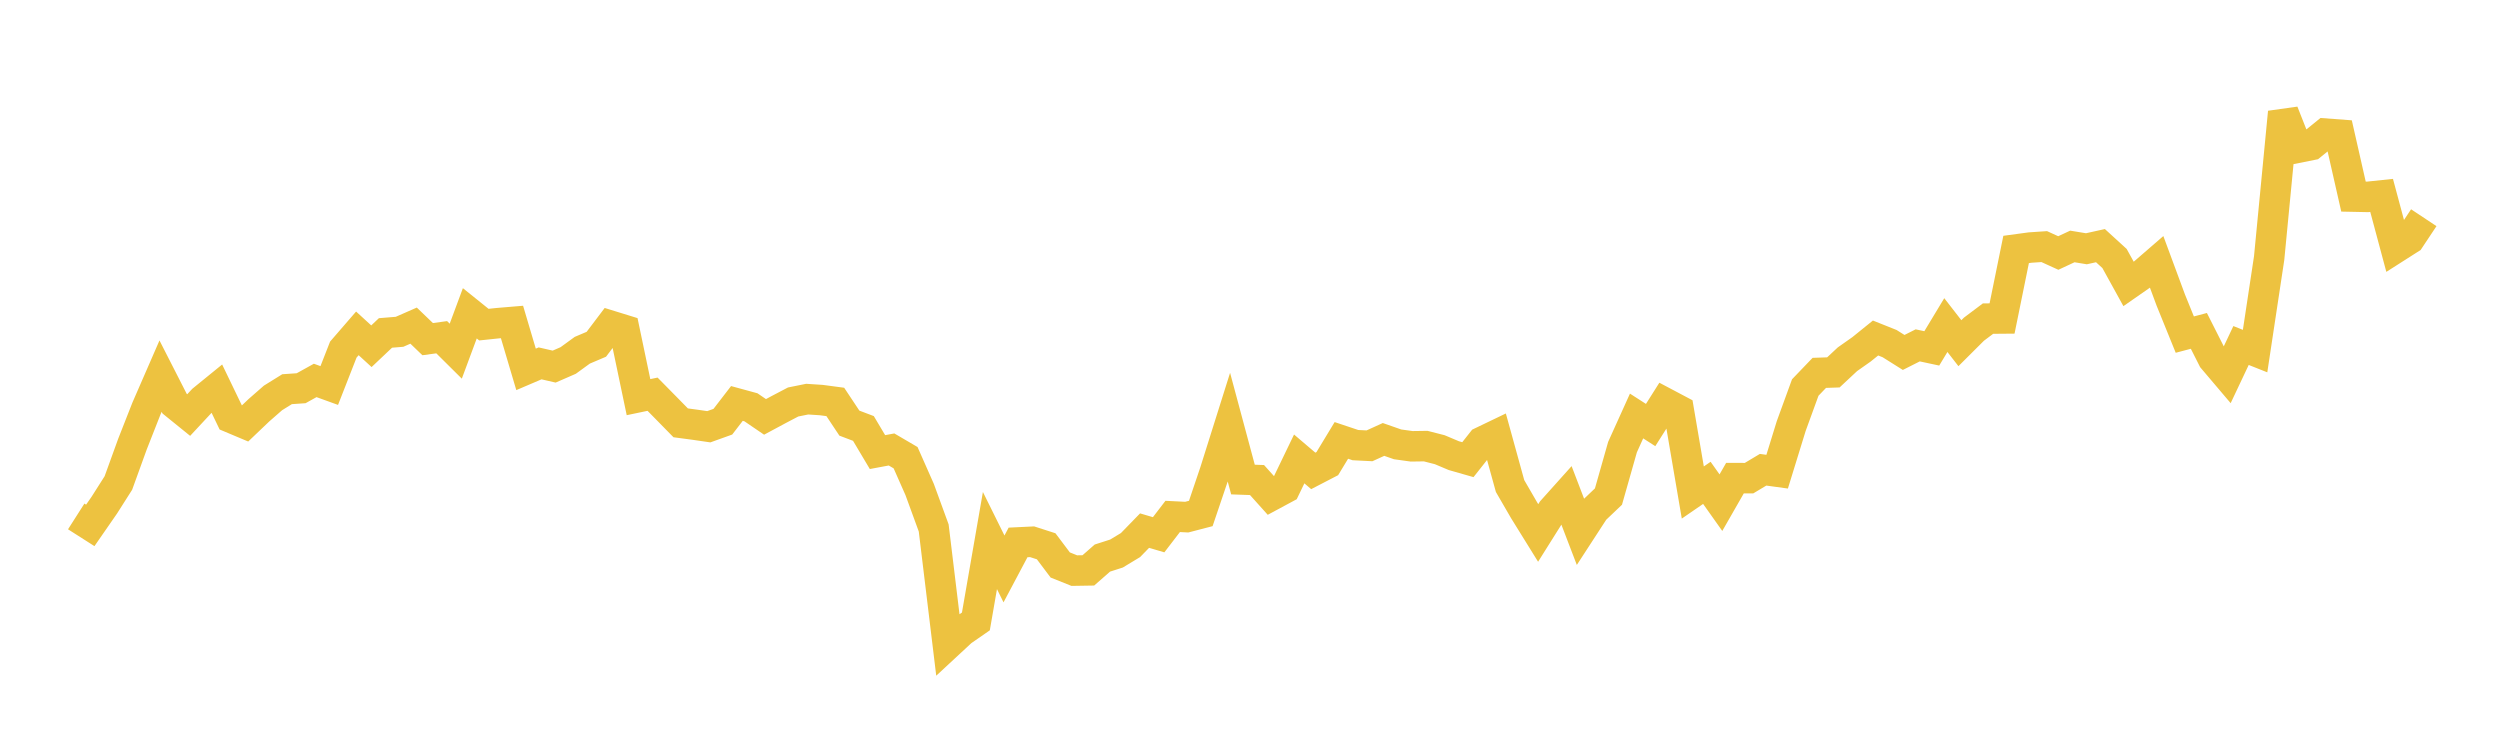 <svg width="164" height="48" xmlns="http://www.w3.org/2000/svg" xmlns:xlink="http://www.w3.org/1999/xlink"><path fill="none" stroke="rgb(237,194,64)" stroke-width="2" d="M5,33.878L5.922,34.466L6.844,33.135L7.766,31.684L8.689,29.136L9.611,26.791L10.533,24.674L11.455,26.482L12.377,27.228L13.299,26.237L14.222,25.486L15.144,27.4L16.066,27.788L16.988,26.909L17.91,26.103L18.832,25.531L19.754,25.468L20.677,24.956L21.599,25.29L22.521,22.934L23.443,21.869L24.365,22.713L25.287,21.841L26.21,21.766L27.132,21.361L28.054,22.247L28.976,22.122L29.898,23.037L30.82,20.553L31.743,21.296L32.665,21.199L33.587,21.122L34.509,24.231L35.431,23.837L36.353,24.049L37.275,23.647L38.198,22.976L39.12,22.584L40.042,21.365L40.964,21.65L41.886,26.053L42.808,25.86L43.731,26.797L44.653,27.738L45.575,27.861L46.497,27.995L47.419,27.664L48.341,26.467L49.263,26.719L50.186,27.348L51.108,26.853L52.03,26.37L52.952,26.184L53.874,26.244L54.796,26.367L55.719,27.757L56.641,28.107L57.563,29.657L58.485,29.485L59.407,30.025L60.329,32.111L61.251,34.635L62.174,42.26L63.096,41.405L64.018,40.766L64.94,35.46L65.862,37.322L66.784,35.584L67.707,35.539L68.629,35.836L69.551,37.062L70.473,37.432L71.395,37.417L72.317,36.609L73.24,36.313L74.162,35.756L75.084,34.808L76.006,35.08L76.928,33.878L77.85,33.924L78.772,33.684L79.695,30.955L80.617,28.027L81.539,31.458L82.461,31.491L83.383,32.518L84.305,32.022L85.228,30.106L86.15,30.891L87.072,30.413L87.994,28.891L88.916,29.2L89.838,29.246L90.76,28.827L91.683,29.15L92.605,29.278L93.527,29.265L94.449,29.501L95.371,29.89L96.293,30.154L97.216,28.986L98.138,28.543L99.06,31.884L99.982,33.475L100.904,34.962L101.826,33.494L102.749,32.464L103.671,34.87L104.593,33.452L105.515,32.575L106.437,29.329L107.359,27.289L108.281,27.882L109.204,26.423L110.126,26.911L111.048,32.309L111.97,31.675L112.892,32.975L113.814,31.365L114.737,31.367L115.659,30.815L116.581,30.942L117.503,27.951L118.425,25.421L119.347,24.46L120.269,24.429L121.192,23.567L122.114,22.918L123.036,22.173L123.958,22.541L124.88,23.121L125.802,22.656L126.725,22.854L127.647,21.325L128.569,22.513L129.491,21.594L130.413,20.901L131.335,20.893L132.257,16.364L133.18,16.239L134.102,16.177L135.024,16.597L135.946,16.167L136.868,16.319L137.79,16.114L138.713,16.957L139.635,18.628L140.557,17.986L141.479,17.187L142.401,19.678L143.323,21.95L144.246,21.706L145.168,23.53L146.09,24.617L147.012,22.665L147.934,23.031L148.856,16.932L149.778,7.361L150.701,9.698L151.623,9.513L152.545,8.766L153.467,8.835L154.389,12.897L155.311,12.916L156.234,12.819L157.156,16.258L158.078,15.67L159,14.282"></path></svg>